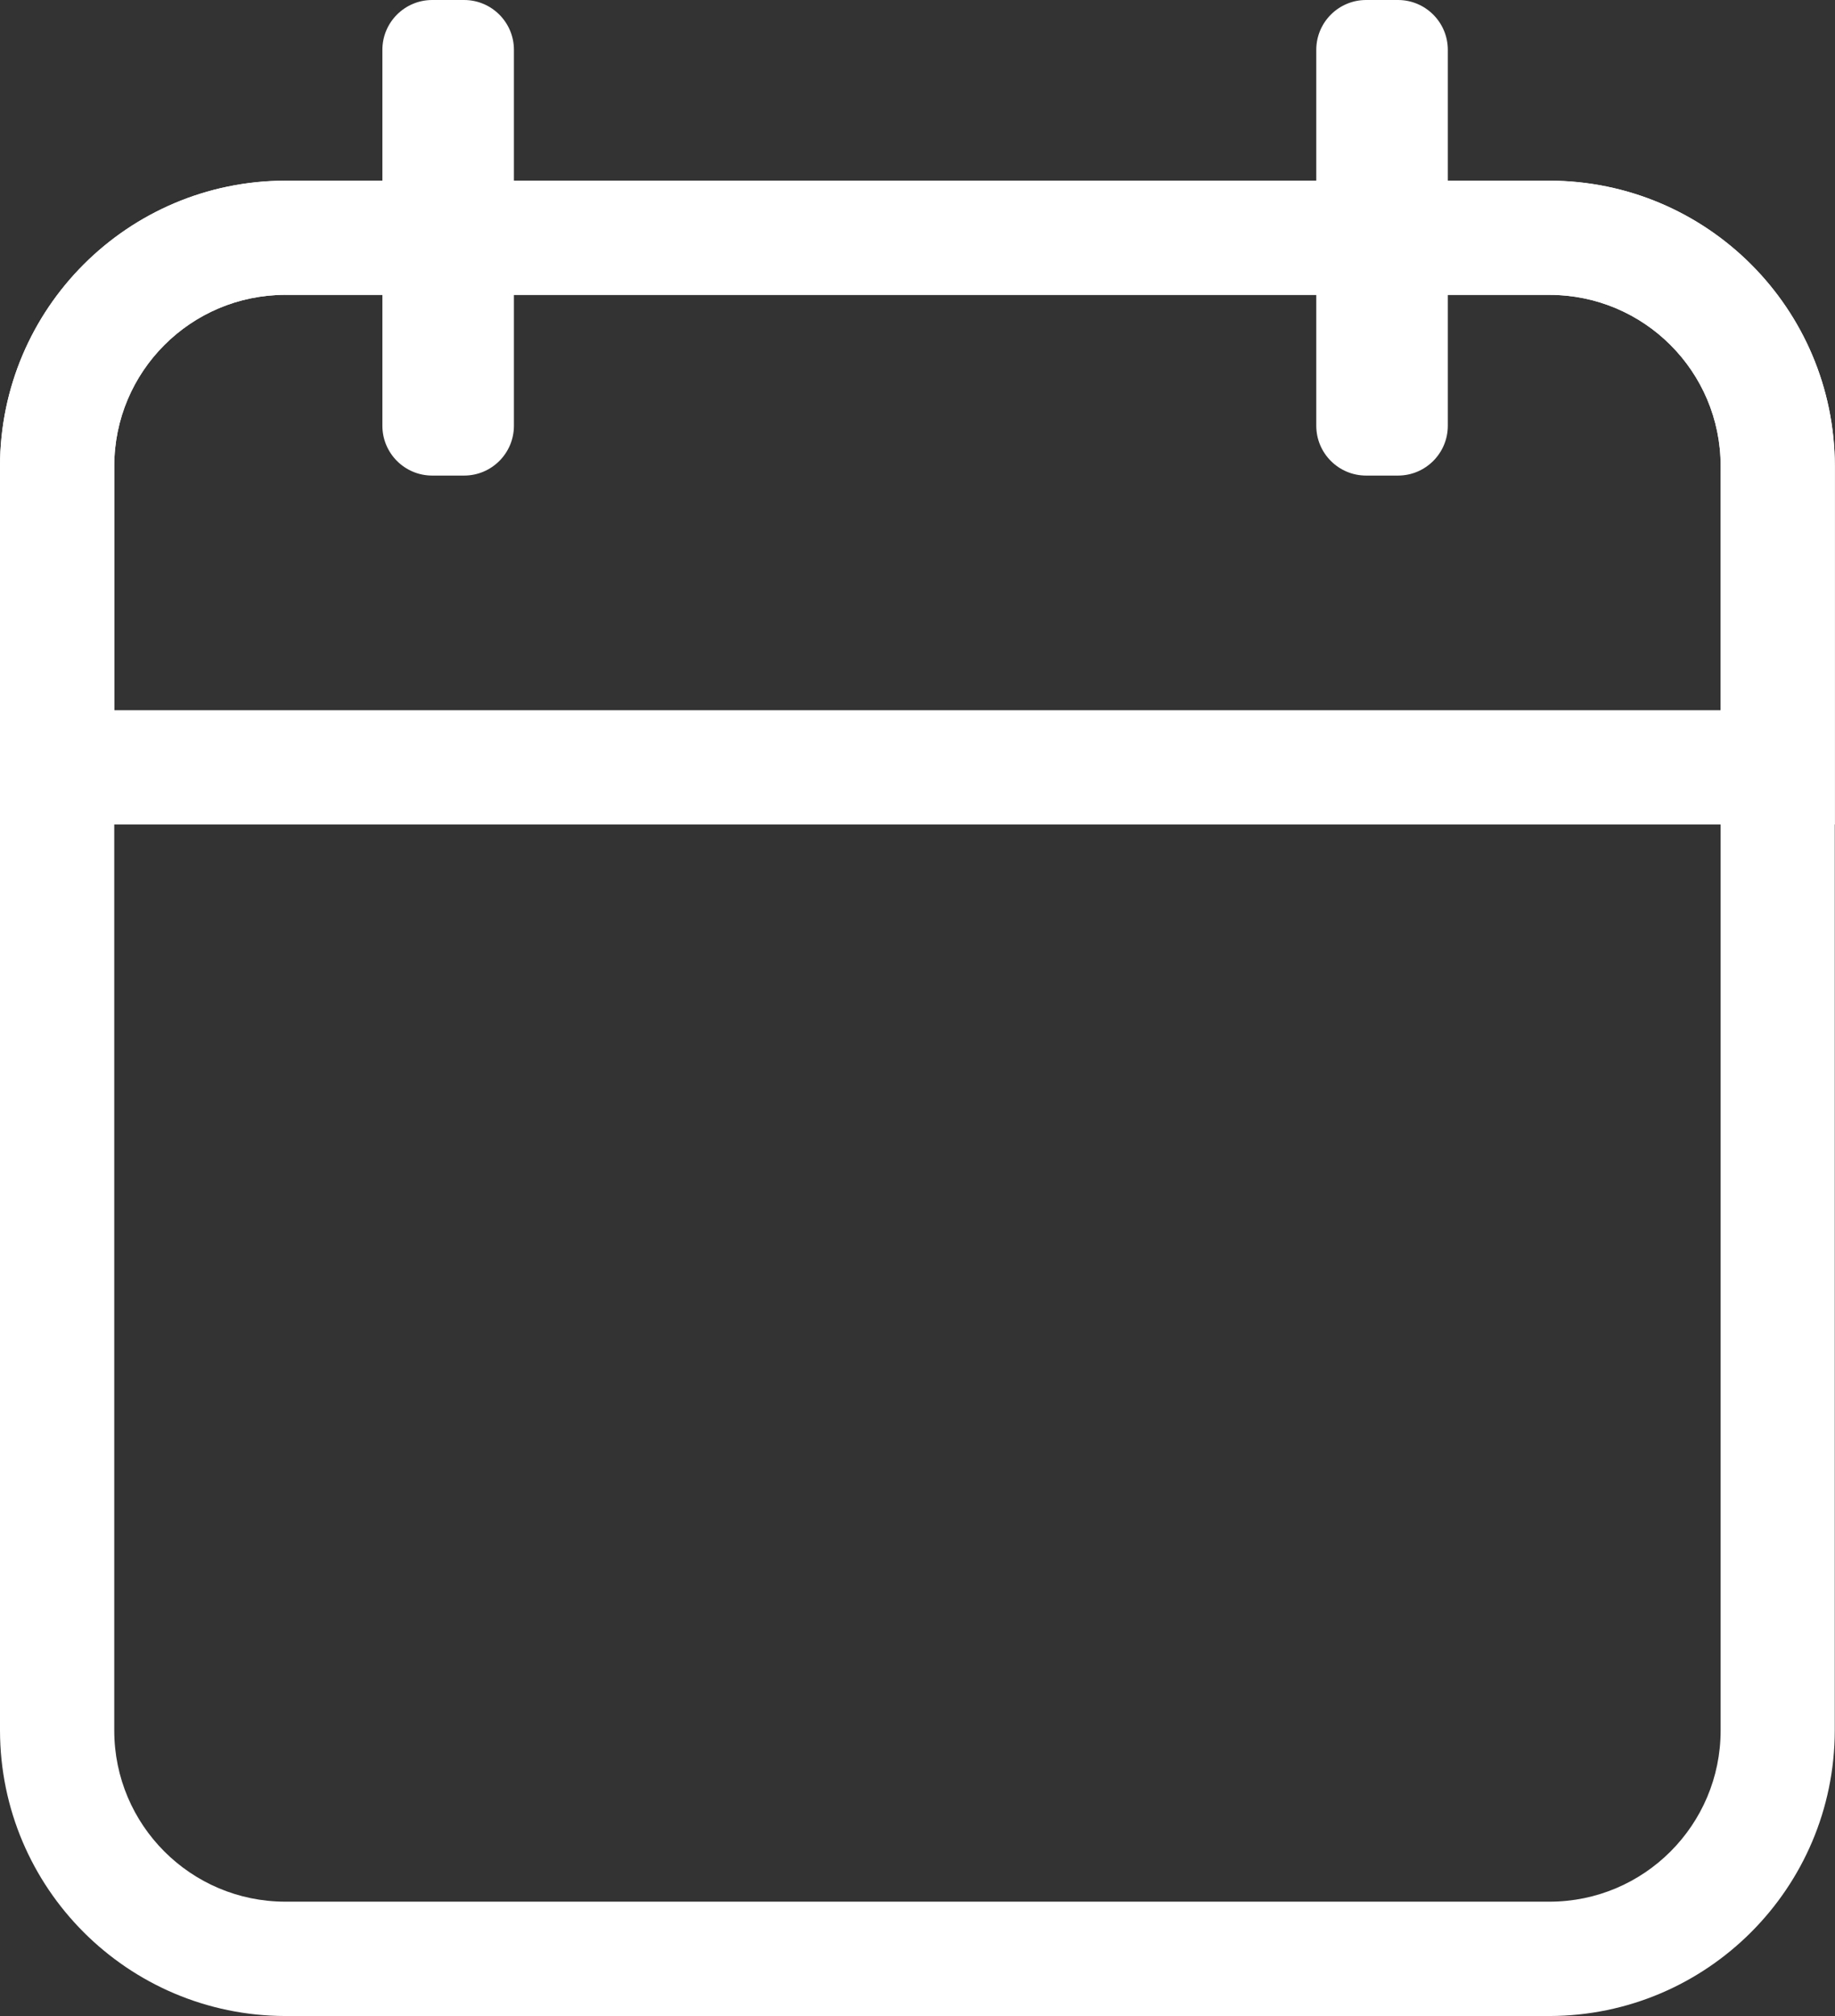 <?xml version="1.0" encoding="UTF-8"?>
<svg id="Laag_1" data-name="Laag 1" xmlns="http://www.w3.org/2000/svg" viewBox="0 0 317.35 348.58">
  <rect x="0" y="0" width="317.35" height="348.58" fill="#333333" stroke="none"/>
  <defs>
    <style>
      .cls-1 {
        fill: #fff;
        stroke-width: 0px;
      }
    </style>
  </defs>
  <g id="Group_297" data-name="Group 297">
    <g id="Group_296" data-name="Group 296">
      <path id="Path_1344" data-name="Path 1344" class="cls-1" d="M268,348.58H49.33c-27.23-.06-49.28-22.12-49.33-49.35V80.57C.06,53.34,22.11,31.29,49.33,31.23h218.65c27.22.06,49.28,22.11,49.33,49.33v218.67c-.05,27.23-22.11,49.29-49.33,49.35M49.33,50.98c-16.33.02-29.56,13.26-29.57,29.58v218.67c.01,16.33,13.25,29.57,29.58,29.58h218.65c16.33-.01,29.57-13.25,29.58-29.58V80.57c-.01-16.33-13.25-29.57-29.58-29.58H49.33Z"/>
      <path id="Path_1345" data-name="Path 1345" class="cls-1" d="M317.35,142.56H0v-61.98C.06,53.36,22.11,31.3,49.33,31.25h218.65c27.23.05,49.29,22.11,49.35,49.33v61.98ZM19.76,122.8h277.82v-42.22c0-16.34-13.25-29.58-29.58-29.6H49.33c-16.33.02-29.57,13.26-29.57,29.6v42.22Z"/>
      <path id="Path_1346" data-name="Path 1346" class="cls-1" d="M80.26,82.23h-5.51c-4.76,0-8.62-3.86-8.62-8.62h0V8.62C66.13,3.86,69.99,0,74.75,0h0s5.51,0,5.51,0c4.76,0,8.62,3.86,8.62,8.62h0v64.99c0,4.76-3.86,8.62-8.62,8.62h0"/>
      <path id="Path_1347" data-name="Path 1347" class="cls-1" d="M241.77,82.23h-5.51c-4.76,0-8.62-3.86-8.62-8.62h0V8.62C227.64,3.86,231.5,0,236.26,0h0s5.51,0,5.51,0c4.76,0,8.62,3.86,8.62,8.62h0v64.99c0,4.76-3.86,8.62-8.62,8.62h0"/>
    </g>
  </g>
</svg>